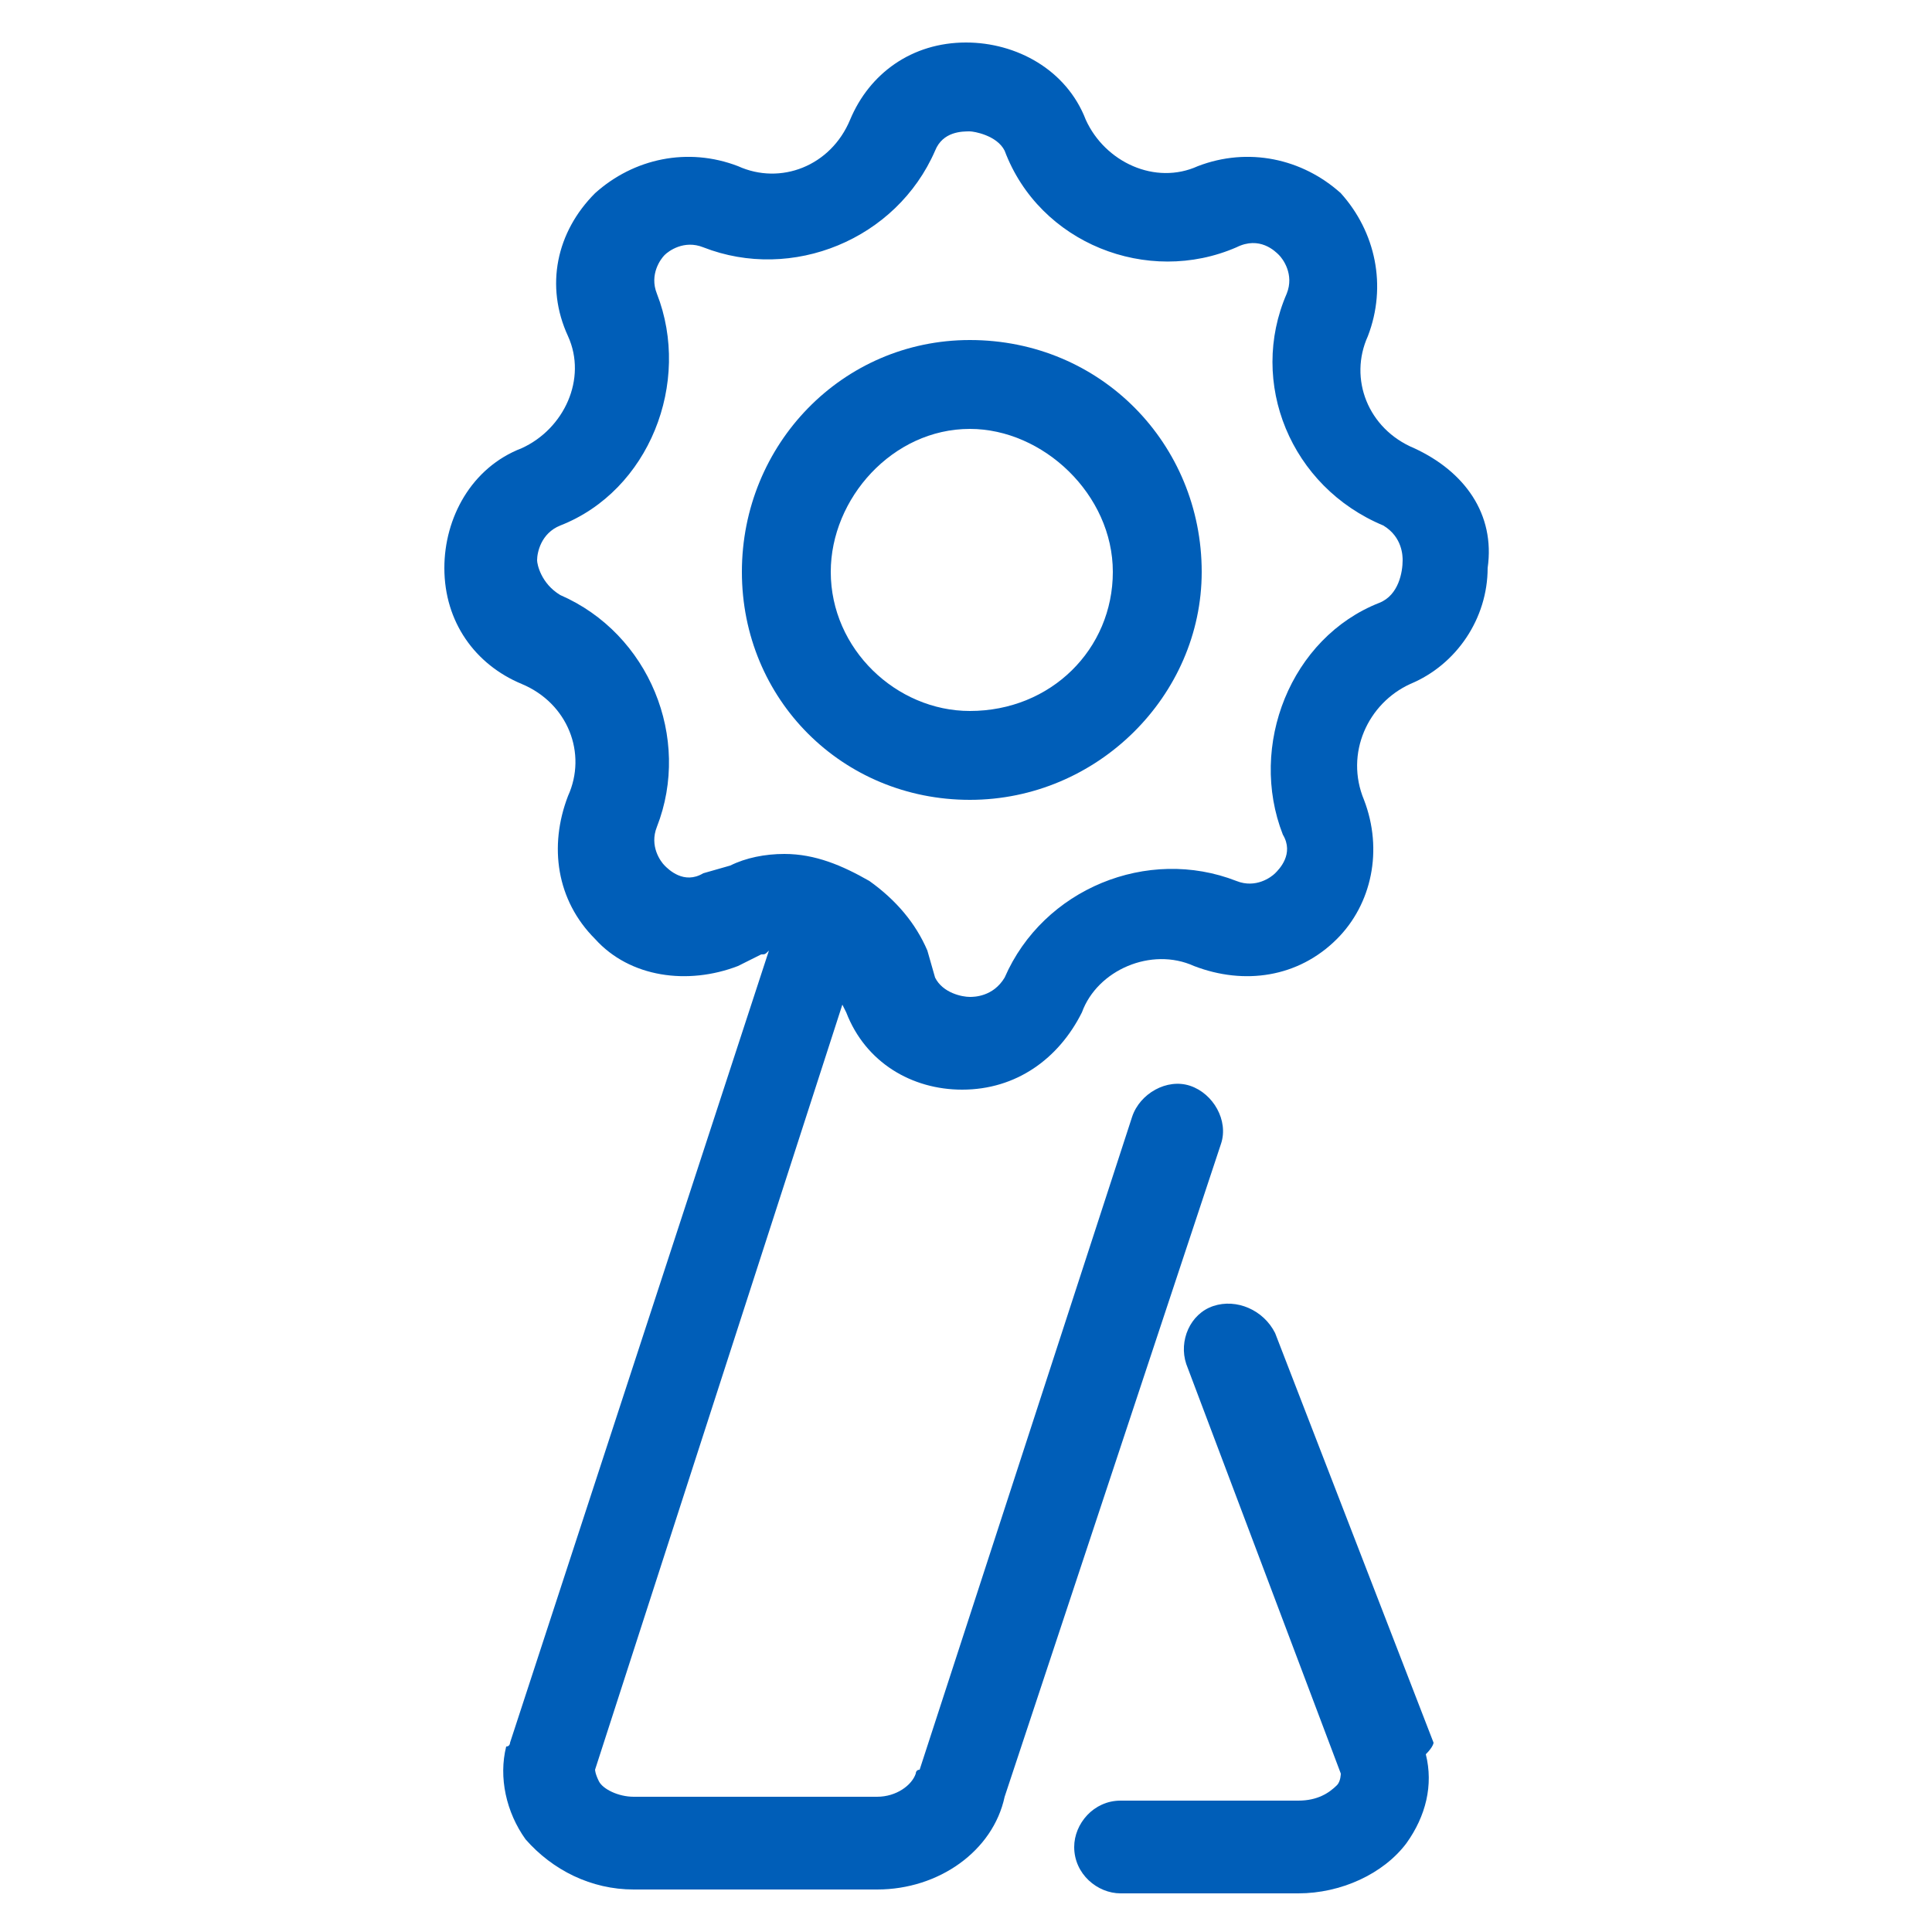 <?xml version="1.0" encoding="utf-8"?>
<!-- Generator: Adobe Illustrator 27.6.1, SVG Export Plug-In . SVG Version: 6.00 Build 0)  -->
<svg version="1.1" id="Layer_1" xmlns="http://www.w3.org/2000/svg" xmlns:xlink="http://www.w3.org/1999/xlink" x="0px" y="0px"
	 viewBox="0 0 50 50" style="enable-background:new 0 0 50 50;" xml:space="preserve">
<style type="text/css">
	.st0{fill:#005EB8;}
</style>
<g>
	<path class="st0" d="M36.6,11.6c-1.2-0.5-1.7-1.8-1.2-2.9C35.9,7.4,35.6,6,34.7,5c-1-0.9-2.4-1.2-3.7-0.7c-1.1,0.5-2.4-0.1-2.9-1.2
		c-0.5-1.3-1.8-2-3.1-2c-1.4,0-2.5,0.8-3,2c-0.5,1.2-1.8,1.7-2.9,1.2c-1.3-0.5-2.7-0.2-3.7,0.7c-1,1-1.3,2.4-0.7,3.7
		c0.5,1.1-0.1,2.4-1.2,2.9c-1.3,0.5-2,1.8-2,3.1c0,1.4,0.8,2.5,2,3c1.2,0.5,1.7,1.8,1.2,2.9c-0.5,1.3-0.3,2.7,0.7,3.7
		c0.9,1,2.4,1.2,3.7,0.7l0.6-0.3c0.1,0,0.1,0,0.2-0.1l-6.7,20.5c0,0,0,0.1-0.1,0.1c-0.2,0.8,0,1.7,0.5,2.4c0.7,0.8,1.7,1.3,2.8,1.3
		h6.3c1.6,0,3-1,3.3-2.4l5.6-16.9c0.2-0.6-0.2-1.3-0.8-1.5c-0.6-0.2-1.3,0.2-1.5,0.8l-5.5,16.9c-0.1,0-0.1,0.1-0.1,0.1
		c-0.1,0.3-0.5,0.6-1,0.6h-6.3c-0.4,0-0.8-0.2-0.9-0.4c-0.1-0.2-0.1-0.3-0.1-0.3l6.4-19.8l0.1,0.2c0.5,1.3,1.7,2,3,2
		c1.4,0,2.5-0.8,3.1-2c0.4-1.1,1.8-1.7,2.9-1.2c1.3,0.5,2.7,0.3,3.7-0.7c0.9-0.9,1.2-2.3,0.7-3.6c-0.5-1.2,0.1-2.5,1.2-3
		c1.2-0.5,2-1.7,2-3C38.7,13.3,37.9,12.2,36.6,11.6L36.6,11.6z M35.7,15.6c-2.3,0.9-3.4,3.7-2.5,6c0.3,0.5-0.1,0.9-0.2,1
		s-0.5,0.4-1,0.2c-2.3-0.9-5,0.2-6,2.5c-0.3,0.5-0.8,0.5-0.9,0.5c-0.2,0-0.7-0.1-0.9-0.5l-0.2-0.7c-0.3-0.7-0.8-1.3-1.5-1.8
		c-0.7-0.4-1.4-0.7-2.2-0.7c-0.5,0-1,0.1-1.4,0.3l-0.7,0.2c-0.5,0.3-0.9-0.1-1-0.2s-0.4-0.5-0.2-1c0.9-2.3-0.2-5-2.5-6
		c-0.5-0.3-0.6-0.8-0.6-0.9c0-0.2,0.1-0.7,0.6-0.9c2.3-0.9,3.4-3.7,2.5-6c-0.2-0.5,0.1-0.9,0.2-1s0.5-0.4,1-0.2c2.3,0.9,5-0.2,6-2.5
		c0.2-0.5,0.7-0.5,0.9-0.5c0.1,0,0.7,0.1,0.9,0.5c0.9,2.4,3.7,3.5,6,2.5c0.6-0.3,1,0.1,1.1,0.2s0.4,0.5,0.2,1c-1,2.3,0.1,5,2.5,6
		c0.5,0.3,0.5,0.8,0.5,0.9C36.3,14.8,36.2,15.4,35.7,15.6L35.7,15.6z"/>
	<path class="st0" d="M25.1,8.8c-3.3,0-5.9,2.7-5.9,6c0,3.3,2.6,5.9,5.9,5.9c3.3,0,6-2.7,6-5.9C31.1,11.5,28.5,8.8,25.1,8.8
		L25.1,8.8z M25.1,18.4c-1.9,0-3.6-1.6-3.6-3.6c0-1.9,1.6-3.7,3.6-3.7c1.9,0,3.7,1.7,3.7,3.7C28.8,16.8,27.2,18.4,25.1,18.4
		L25.1,18.4z"/>
	<path class="st0" d="M37.1,45.1l-4.1-10.6c-0.3-0.6-1-0.9-1.6-0.7c-0.6,0.2-0.9,0.9-0.7,1.5l4,10.6c0,0,0,0.2-0.1,0.3
		c-0.2,0.2-0.5,0.4-1,0.4h-4.6c-0.7,0-1.2,0.6-1.2,1.2c0,0.7,0.6,1.2,1.2,1.2h4.6c1.1,0,2.2-0.5,2.8-1.3c0.5-0.7,0.7-1.5,0.5-2.3
		C37.1,45.2,37.1,45.1,37.1,45.1"/>
</g>
</svg>
